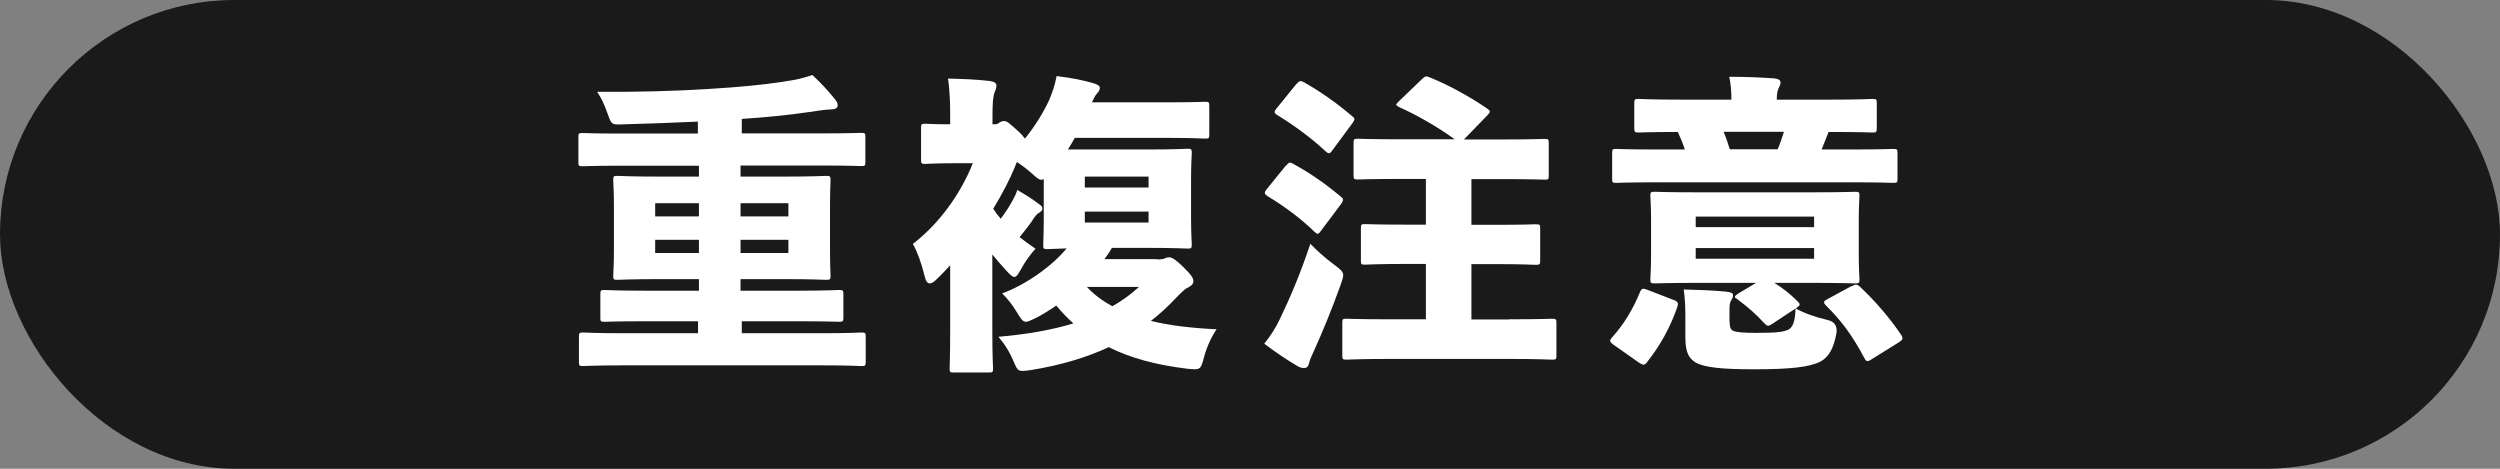 <?xml version="1.0" encoding="UTF-8"?><svg id="_レイヤー_2" xmlns="http://www.w3.org/2000/svg" viewBox="0 0 140 26.25"><rect x="0" y="0" width="140" height="26.25" fill="#808080" stroke="none"/><defs><style>.cls-1{fill:#fff;}.cls-2{fill:#1a1a1a;}</style></defs><g id="_情報"><rect class="cls-2" x="0" y="0" width="140" height="26.25" rx="13.12" ry="13.12"/><path class="cls-1" d="m41.47,9.89h2.36c1.7,0,2.29-.04,2.42-.04.25,0,.26.02.26.26,0,.1-.03.56-.03,1.51v2.28c0,.96.03,1.42.03,1.54,0,.21-.02.23-.26.23-.12,0-.72-.04-2.42-.04h-2.36v.65h3.15c1.66,0,2.24-.04,2.36-.04.23,0,.25.02.25.25v1.28c0,.23-.02.25-.25.25-.12,0-.7-.03-2.36-.03h-3.08v.67h4.59c1.47,0,2-.04,2.1-.04.23,0,.25.02.25.25v1.38c0,.23-.02.25-.25.25-.1,0-.63-.04-2.1-.04h-11.36c-1.47,0-2,.04-2.1.04-.23,0-.25-.02-.25-.25v-1.38c0-.23.02-.25.25-.25.1,0,.63.04,2.1.04h4.32v-.67h-2.87c-1.66,0-2.26.03-2.36.03-.23,0-.24-.02-.24-.25v-1.28c0-.23.02-.25.24-.25.11,0,.7.04,2.36.04h2.92v-.65h-2.12c-1.7,0-2.31.04-2.43.04-.23,0-.25-.02-.25-.23,0-.12.04-.58.04-1.54v-2.28c0-.95-.04-1.38-.04-1.51,0-.25.02-.26.25-.26.12,0,.73.04,2.43.04h2.12v-.61h-4.38c-1.49,0-2.01.03-2.12.03-.23,0-.25-.02-.25-.24v-1.38c0-.23.02-.24.25-.24.1,0,.63.03,2.12.03h4.32v-.67c-1.49.07-2.96.12-4.41.16-.42,0-.44-.02-.67-.67-.16-.46-.33-.81-.56-1.16,2.26.02,4.38-.04,6.27-.16,1.72-.1,3.05-.24,4.06-.39.82-.12,1.21-.21,1.72-.39.46.42.89.89,1.17,1.24.18.21.25.31.25.46,0,.16-.16.23-.4.23-.21,0-.73.07-1.31.16-1.1.16-2.31.28-3.66.37v.81h4.53c1.51,0,2.01-.03,2.14-.03.23,0,.25.02.25.24v1.38c0,.23-.02.24-.25.24-.12,0-.63-.03-2.14-.03h-4.6v.61Zm-2.33,1.49h-2.45v.74h2.45v-.74Zm-2.45,2.05v.74h2.45v-.74h-2.45Zm7.46-1.31v-.74h-2.68v.74h2.68Zm-2.68,2.05h2.68v-.74h-2.68v.74Z"/><path class="cls-1" d="m64.78,14.53c.25,0,.4-.03.47-.07s.16-.05.23-.05c.1,0,.28.05.77.53.44.42.58.63.58.79s-.09.26-.26.35c-.18.07-.33.21-.7.59-.44.47-.91.91-1.42,1.3,1.03.26,2.26.4,3.68.47-.26.37-.54.95-.7,1.54-.19.74-.21.74-.93.67-1.77-.21-3.22-.61-4.41-1.21-1.24.58-2.68,1.01-4.34,1.28-.72.1-.74.1-.96-.42-.26-.61-.52-1.02-.88-1.44,1.66-.14,3.05-.4,4.2-.75-.35-.31-.67-.65-.96-1-.4.28-.81.53-1.19.72-.25.12-.4.19-.51.19-.17,0-.28-.16-.51-.54-.23-.39-.53-.77-.82-1.05,1.28-.46,2.8-1.52,3.61-2.52-.68.02-.98.04-1.07.04-.23,0-.24-.02-.24-.25,0-.14.03-.56.03-1.49v-2.19c-.17.12-.31.02-.68-.32-.26-.23-.54-.44-.82-.63-.04.07-.07.16-.1.24-.3.74-.72,1.54-1.23,2.38.12.19.26.37.42.56.26-.35.46-.65.63-.96.1-.18.21-.37.3-.65.38.21.88.53,1.24.81.12.09.16.12.16.23s-.04.14-.14.21c-.12.07-.19.12-.33.32-.17.28-.46.65-.8,1.07.26.21.56.42.89.65-.28.3-.6.74-.82,1.16-.16.28-.25.42-.37.42-.1,0-.23-.12-.46-.37-.28-.3-.52-.59-.77-.89v4.32c0,1.28.04,1.94.04,2.05,0,.23-.02.24-.25.24h-1.94c-.23,0-.24-.02-.24-.24,0-.12.03-.77.03-2.05v-3.71c-.25.26-.49.53-.75.77-.16.16-.28.24-.39.24-.14,0-.23-.14-.3-.44-.16-.68-.42-1.38-.65-1.77,1.45-1.12,2.64-2.73,3.36-4.52h-.96c-1.21,0-1.59.04-1.71.04-.21,0-.23-.02-.23-.25v-1.77c0-.21.02-.23.23-.23.1,0,.44.03,1.4.03v-.37c0-.58,0-1.35-.12-2.19.84.02,1.59.05,2.19.12.42.03.52.14.52.26,0,.16-.05.26-.1.39-.1.25-.12.65-.12,1.4v.39h.1c.14,0,.21-.03.28-.09.07-.05.16-.09.26-.09.18,0,.26.09.74.51.21.19.35.35.44.47.54-.67,1.03-1.45,1.35-2.15.17-.4.33-.84.42-1.35.81.09,1.56.25,2.03.39.23.07.39.14.39.26s-.04.19-.16.33c-.09.09-.16.23-.28.49h4.2c1.5,0,2.01-.03,2.14-.03.21,0,.23.02.23.24v1.59c0,.21-.02.23-.23.23-.12,0-.63-.04-2.14-.04h-5.16c-.12.21-.25.44-.39.65h4.52c1.52,0,2.05-.04,2.19-.04.21,0,.23.02.23.26,0,.1-.04.56-.04,1.47v2.12c0,.93.04,1.36.04,1.49,0,.23-.02.25-.23.25-.14,0-.67-.04-2.19-.04h-2.05c-.12.21-.26.42-.42.63h2.96Zm-.46-4.03v-.61h-3.57v.61h3.57Zm-3.57,1.96h3.57v-.61h-3.57v.61Zm.12,3.61c.4.44.89.79,1.42,1.08.56-.31,1.05-.68,1.49-1.08h-2.91Z"/><path class="cls-1" d="m71.68,17.85c.56-1.16,1.14-2.52,1.7-4.2.33.35.79.77,1.33,1.17.37.28.51.39.51.59,0,.12-.05.26-.14.53-.49,1.36-1.02,2.66-1.54,3.8-.1.21-.19.42-.23.59-.04.18-.12.28-.28.28-.12,0-.25-.03-.39-.12-.51-.3-1.15-.72-1.84-1.24.4-.51.63-.88.88-1.4Zm.35-8.58c.16-.19.19-.21.4-.09.93.51,1.77,1.09,2.64,1.82.09.07.14.12.14.18s-.03.12-.1.23l-1.14,1.52c-.07.1-.12.16-.18.16s-.1-.04-.19-.12c-.77-.75-1.68-1.42-2.61-1.98-.1-.07-.16-.12-.16-.18s.03-.12.1-.21l1.08-1.33Zm.58-4.57c.16-.19.23-.19.42-.09.93.53,1.8,1.14,2.66,1.87.1.09.16.12.16.19,0,.05-.04.12-.1.21l-1.14,1.54c-.07.1-.12.16-.19.16-.05,0-.1-.03-.18-.1-.82-.77-1.79-1.47-2.7-2.03-.1-.07-.16-.1-.16-.18,0-.05.03-.1.1-.19l1.12-1.38Zm11.9,13.18c1.68,0,2.27-.03,2.4-.03.23,0,.25.02.25.24v1.82c0,.21-.02.23-.25.23-.12,0-.72-.04-2.4-.04h-6.69c-1.68,0-2.29.04-2.4.04-.23,0-.25-.02-.25-.23v-1.82c0-.23.02-.24.25-.24.1,0,.72.03,2.4.03h2.03v-3.1h-1.07c-1.65,0-2.21.04-2.33.04-.23,0-.24-.02-.24-.25v-1.79c0-.21.02-.23.24-.23.12,0,.68.03,2.33.03h1.07v-2.56h-1.44c-1.66,0-2.26.03-2.36.03-.23,0-.25-.02-.25-.24v-1.79c0-.23.02-.25.25-.25.1,0,.7.03,2.36.03h3.05c-.98-.72-2.17-1.38-3.1-1.8-.1-.05-.17-.09-.17-.14,0-.03.05-.09.14-.18l1.29-1.24c.19-.19.25-.19.46-.1.93.37,2.15,1.02,3.19,1.73.1.07.16.12.16.18s-.05.1-.14.21l-1.31,1.35h2.14c1.66,0,2.26-.03,2.38-.03.21,0,.23.02.23.25v1.79c0,.23-.02.24-.23.24-.12,0-.72-.03-2.38-.03h-1.72v2.56h1.28c1.63,0,2.21-.03,2.31-.03.25,0,.26.02.26.23v1.79c0,.23-.02.25-.26.25-.1,0-.68-.04-2.31-.04h-1.28v3.1h2.12Z"/><path class="cls-1" d="m93.74,16.8c.25.11.26.18.18.42-.42,1.19-.95,2.12-1.7,3.08-.07.09-.12.12-.19.12-.05,0-.12-.04-.23-.1l-1.45-1.02c-.12-.09-.18-.16-.18-.21,0-.07.04-.12.1-.19.68-.75,1.17-1.58,1.56-2.52.09-.23.16-.25.4-.16l1.5.58Zm3.22-11.22c0-.49-.04-.88-.12-1.28.84,0,1.7.03,2.52.09.23.02.35.1.35.23s-.07.23-.12.35c-.05.12-.09.28-.09.61h3.01c1.66,0,2.24-.04,2.36-.04.21,0,.23.02.23.25v1.37c0,.24-.02.26-.23.26-.12,0-.7-.03-2.38-.03h-.09c-.12.33-.26.65-.39.98h1.86c1.5,0,2.01-.03,2.14-.03.23,0,.25.02.25.23v1.44c0,.21-.02.23-.25.23-.12,0-.63-.03-2.14-.03h-11.24c-1.49,0-2,.03-2.12.03-.21,0-.23-.02-.23-.23v-1.44c0-.21.02-.23.23-.23.12,0,.63.03,2.12.03h1.72c-.1-.33-.25-.65-.39-.98-1.52,0-2.06.03-2.19.03-.23,0-.25-.02-.25-.26v-1.37c0-.23.02-.25.25-.25.12,0,.7.04,2.36.04h2.82Zm-1.87,10.26c-1.7,0-2.29.03-2.42.03-.23,0-.25-.02-.25-.25,0-.12.04-.52.04-1.4v-1.85c0-.86-.04-1.26-.04-1.4,0-.21.02-.23.25-.23.12,0,.72.03,2.42.03h6.37c1.68,0,2.28-.03,2.42-.03.23,0,.25.02.25.23,0,.12-.04.54-.04,1.4v1.85c0,.88.04,1.3.04,1.4,0,.23-.02.25-.25.25-.14,0-.74-.03-2.42-.03h-2.1c.46.28.88.61,1.3,1.03.07.07.12.12.12.18s-.05.09-.16.18l-1.38.91c-.1.07-.16.1-.23.1s-.12-.05-.21-.14c-.47-.52-.93-.91-1.49-1.33-.1-.07-.16-.1-.16-.14,0-.05.05-.09.17-.18l1.02-.61h-3.26Zm1.77,2.17c0,.24.03.44.19.51.21.1.67.12,1.31.12.91,0,1.54-.02,1.84-.21.23-.16.33-.52.35-1.16.47.26,1.1.49,1.8.65q.58.14.49.74c-.16.88-.44,1.33-.88,1.58-.61.32-1.7.44-3.73.44-1.8,0-2.8-.1-3.29-.39-.35-.23-.56-.51-.56-1.42v-1.12c0-.58-.02-1-.09-1.54.74.02,1.66.05,2.36.12.28.03.4.09.4.18,0,.1-.02.18-.1.3-.1.16-.1.32-.1.6v.61Zm4.73-5.29v-.59h-6.63v.59h6.63Zm-6.63,1.77h6.63v-.6h-6.63v.6Zm4.59-6.13c.14-.31.24-.65.35-.98h-3.38c.14.31.24.65.35.98h2.68Zm4.15,7.67c.1-.05.17-.09.23-.09.07,0,.14.03.23.12.88.82,1.7,1.79,2.31,2.7.12.21.09.26-.12.4l-1.54.96c-.1.07-.18.1-.23.1-.07,0-.12-.05-.18-.18-.65-1.21-1.23-2.03-2.15-2.94-.07-.07-.1-.12-.1-.18s.05-.09.17-.16l1.38-.75Z"/></g></svg>